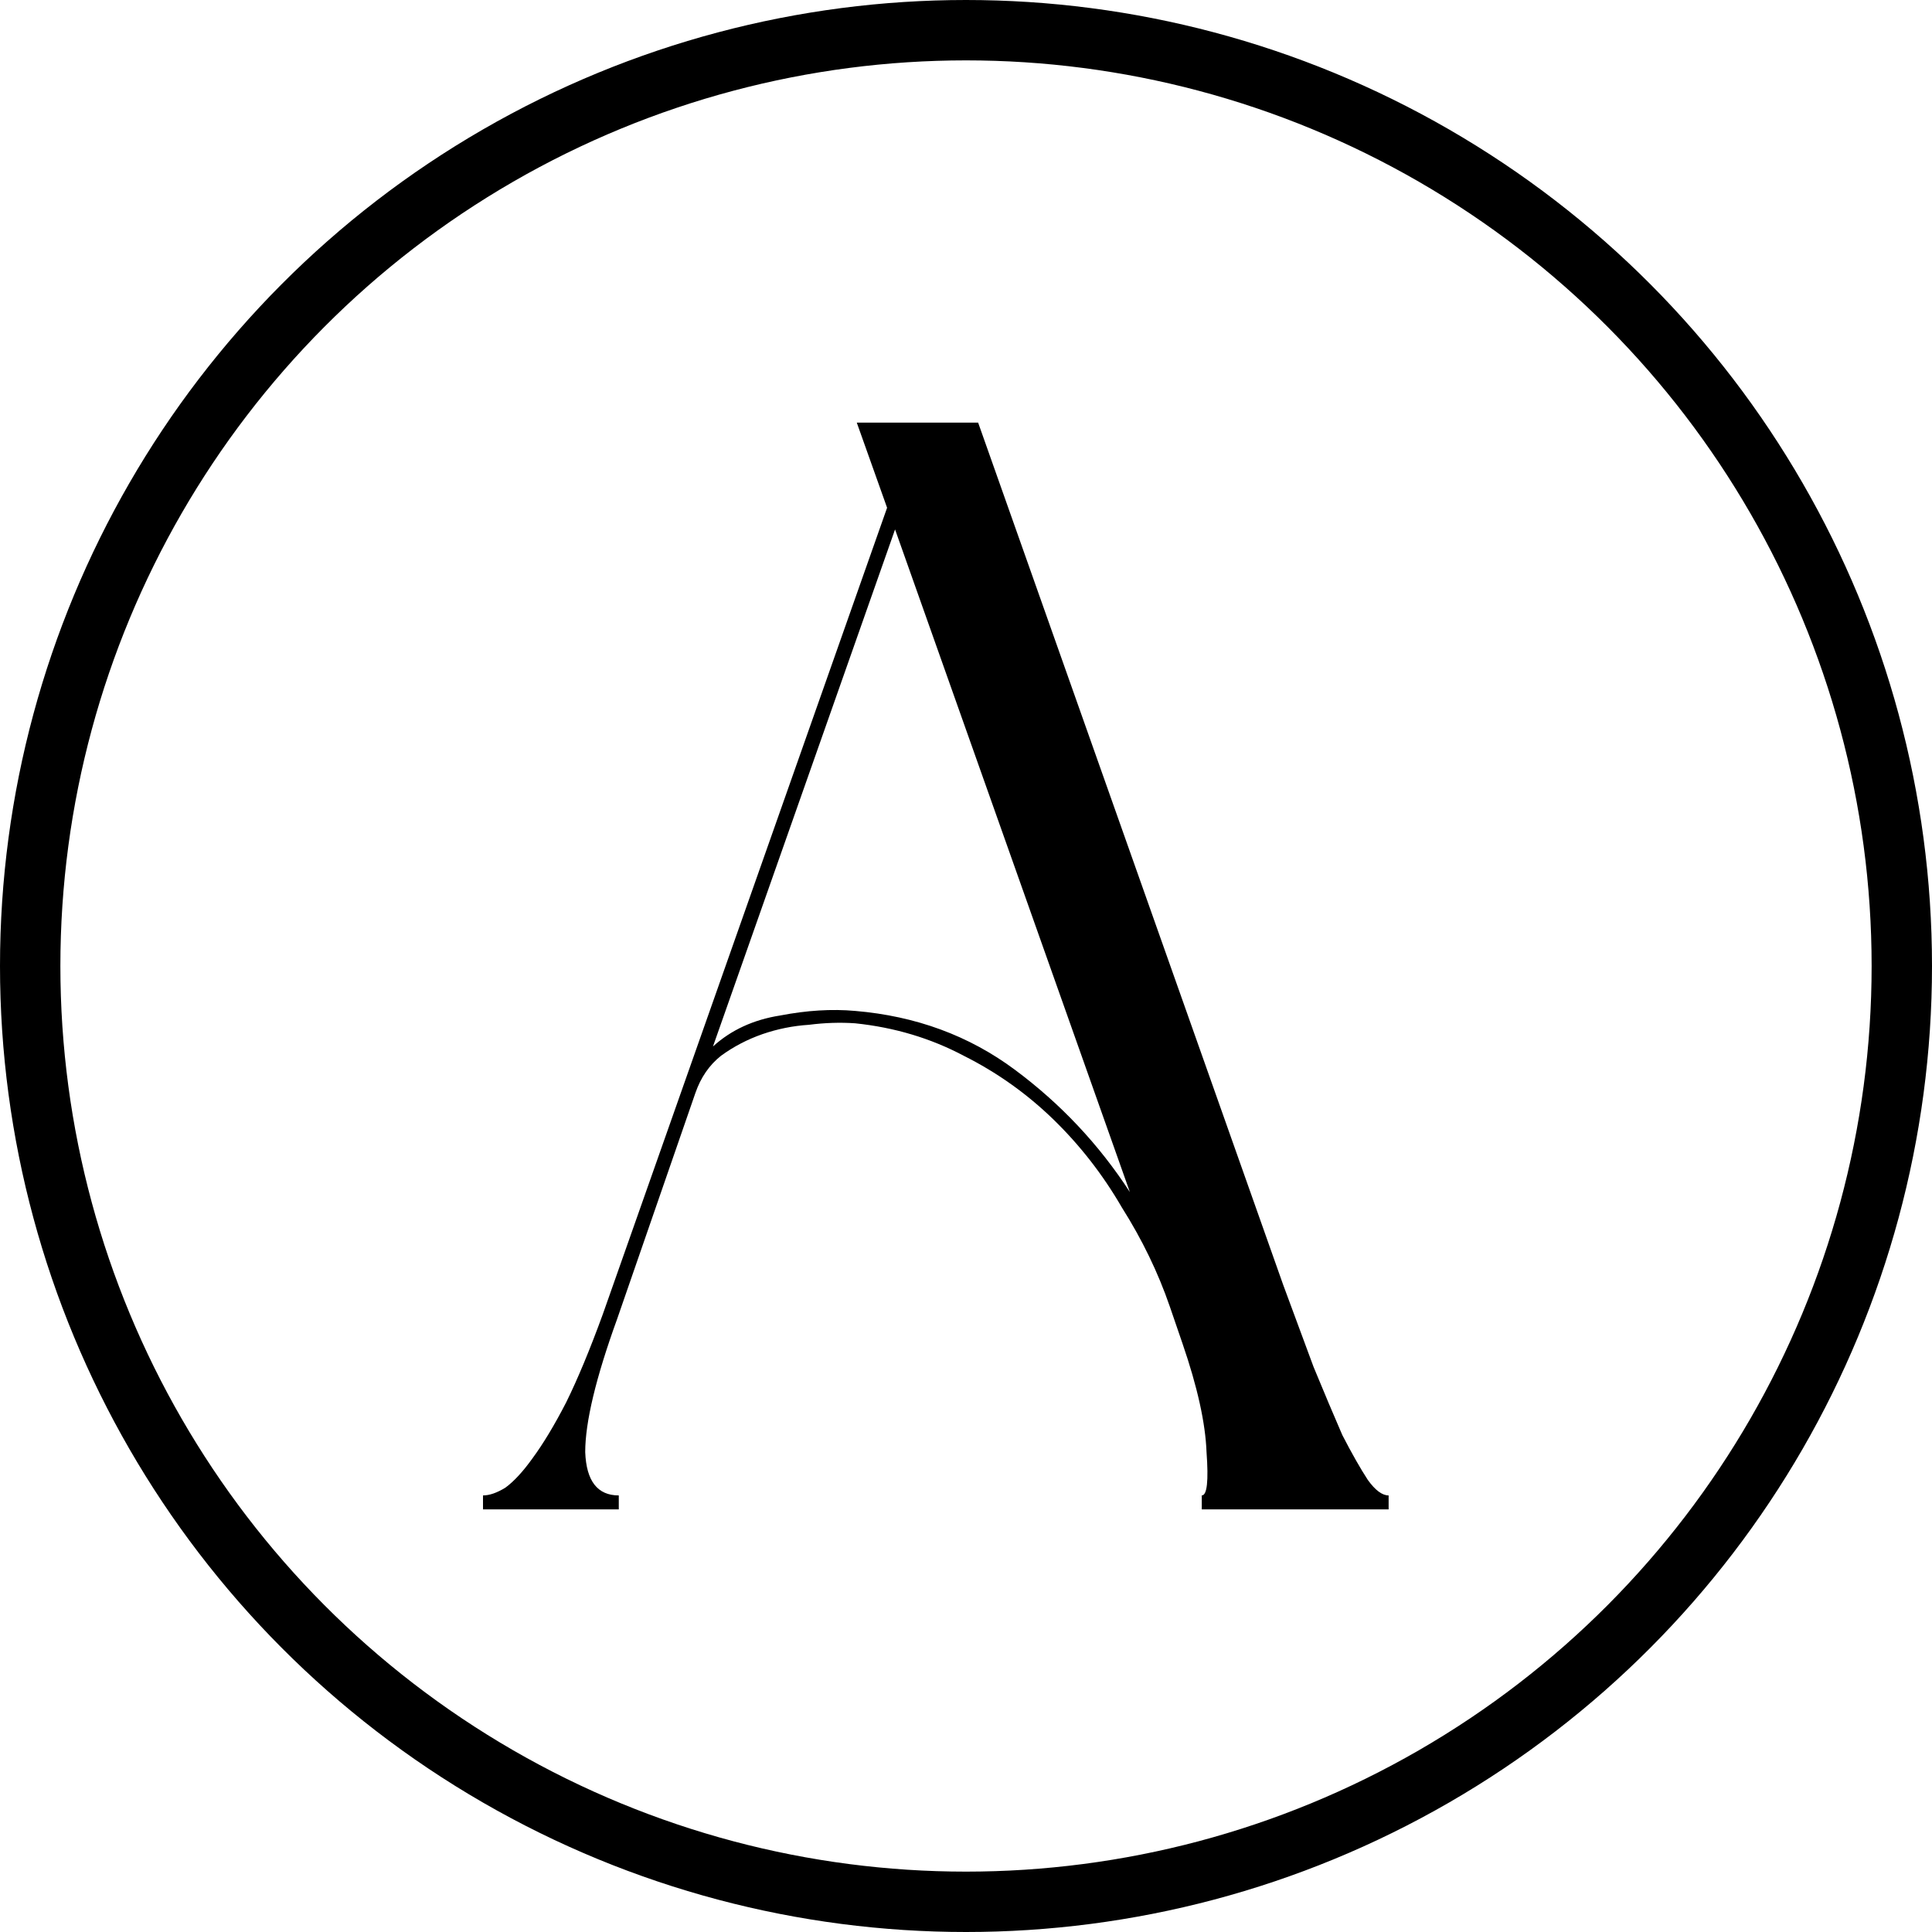 <svg xmlns="http://www.w3.org/2000/svg" fill="none" viewBox="0 0 32 32" height="32" width="32">
<circle stroke="black" r="15.5" cy="16" cx="16"></circle>
<path fill="black" d="M19.376 21.641C19.182 21.077 18.917 20.53 18.582 20C18.265 19.453 17.885 18.966 17.444 18.538C17.003 18.111 16.51 17.761 15.963 17.487C15.416 17.197 14.817 17.017 14.164 16.949C13.917 16.932 13.661 16.94 13.397 16.974C13.132 16.991 12.877 17.043 12.63 17.128C12.383 17.214 12.153 17.333 11.942 17.487C11.748 17.641 11.607 17.846 11.518 18.103L10.222 21.846C9.869 22.82 9.693 23.556 9.693 24.051C9.711 24.53 9.896 24.769 10.249 24.769V25H8V24.769C8.106 24.769 8.229 24.727 8.37 24.641C8.511 24.538 8.661 24.376 8.82 24.154C8.996 23.915 9.182 23.607 9.376 23.231C9.57 22.838 9.772 22.35 9.984 21.769L14.693 8.41L14.191 7H16.201L21.254 21.282C21.43 21.761 21.598 22.214 21.757 22.641C21.933 23.068 22.092 23.444 22.233 23.769C22.392 24.077 22.533 24.325 22.656 24.513C22.779 24.684 22.894 24.769 23 24.769V25H19.905V24.769C19.993 24.769 20.019 24.53 19.984 24.051C19.966 23.573 19.834 22.974 19.587 22.256L19.376 21.641ZM11.809 17.333C12.109 17.06 12.48 16.889 12.921 16.82C13.362 16.735 13.776 16.709 14.164 16.744C15.169 16.829 16.051 17.154 16.809 17.718C17.568 18.282 18.203 18.957 18.714 19.744L14.825 8.769L11.809 17.333Z"></path>
</svg>

